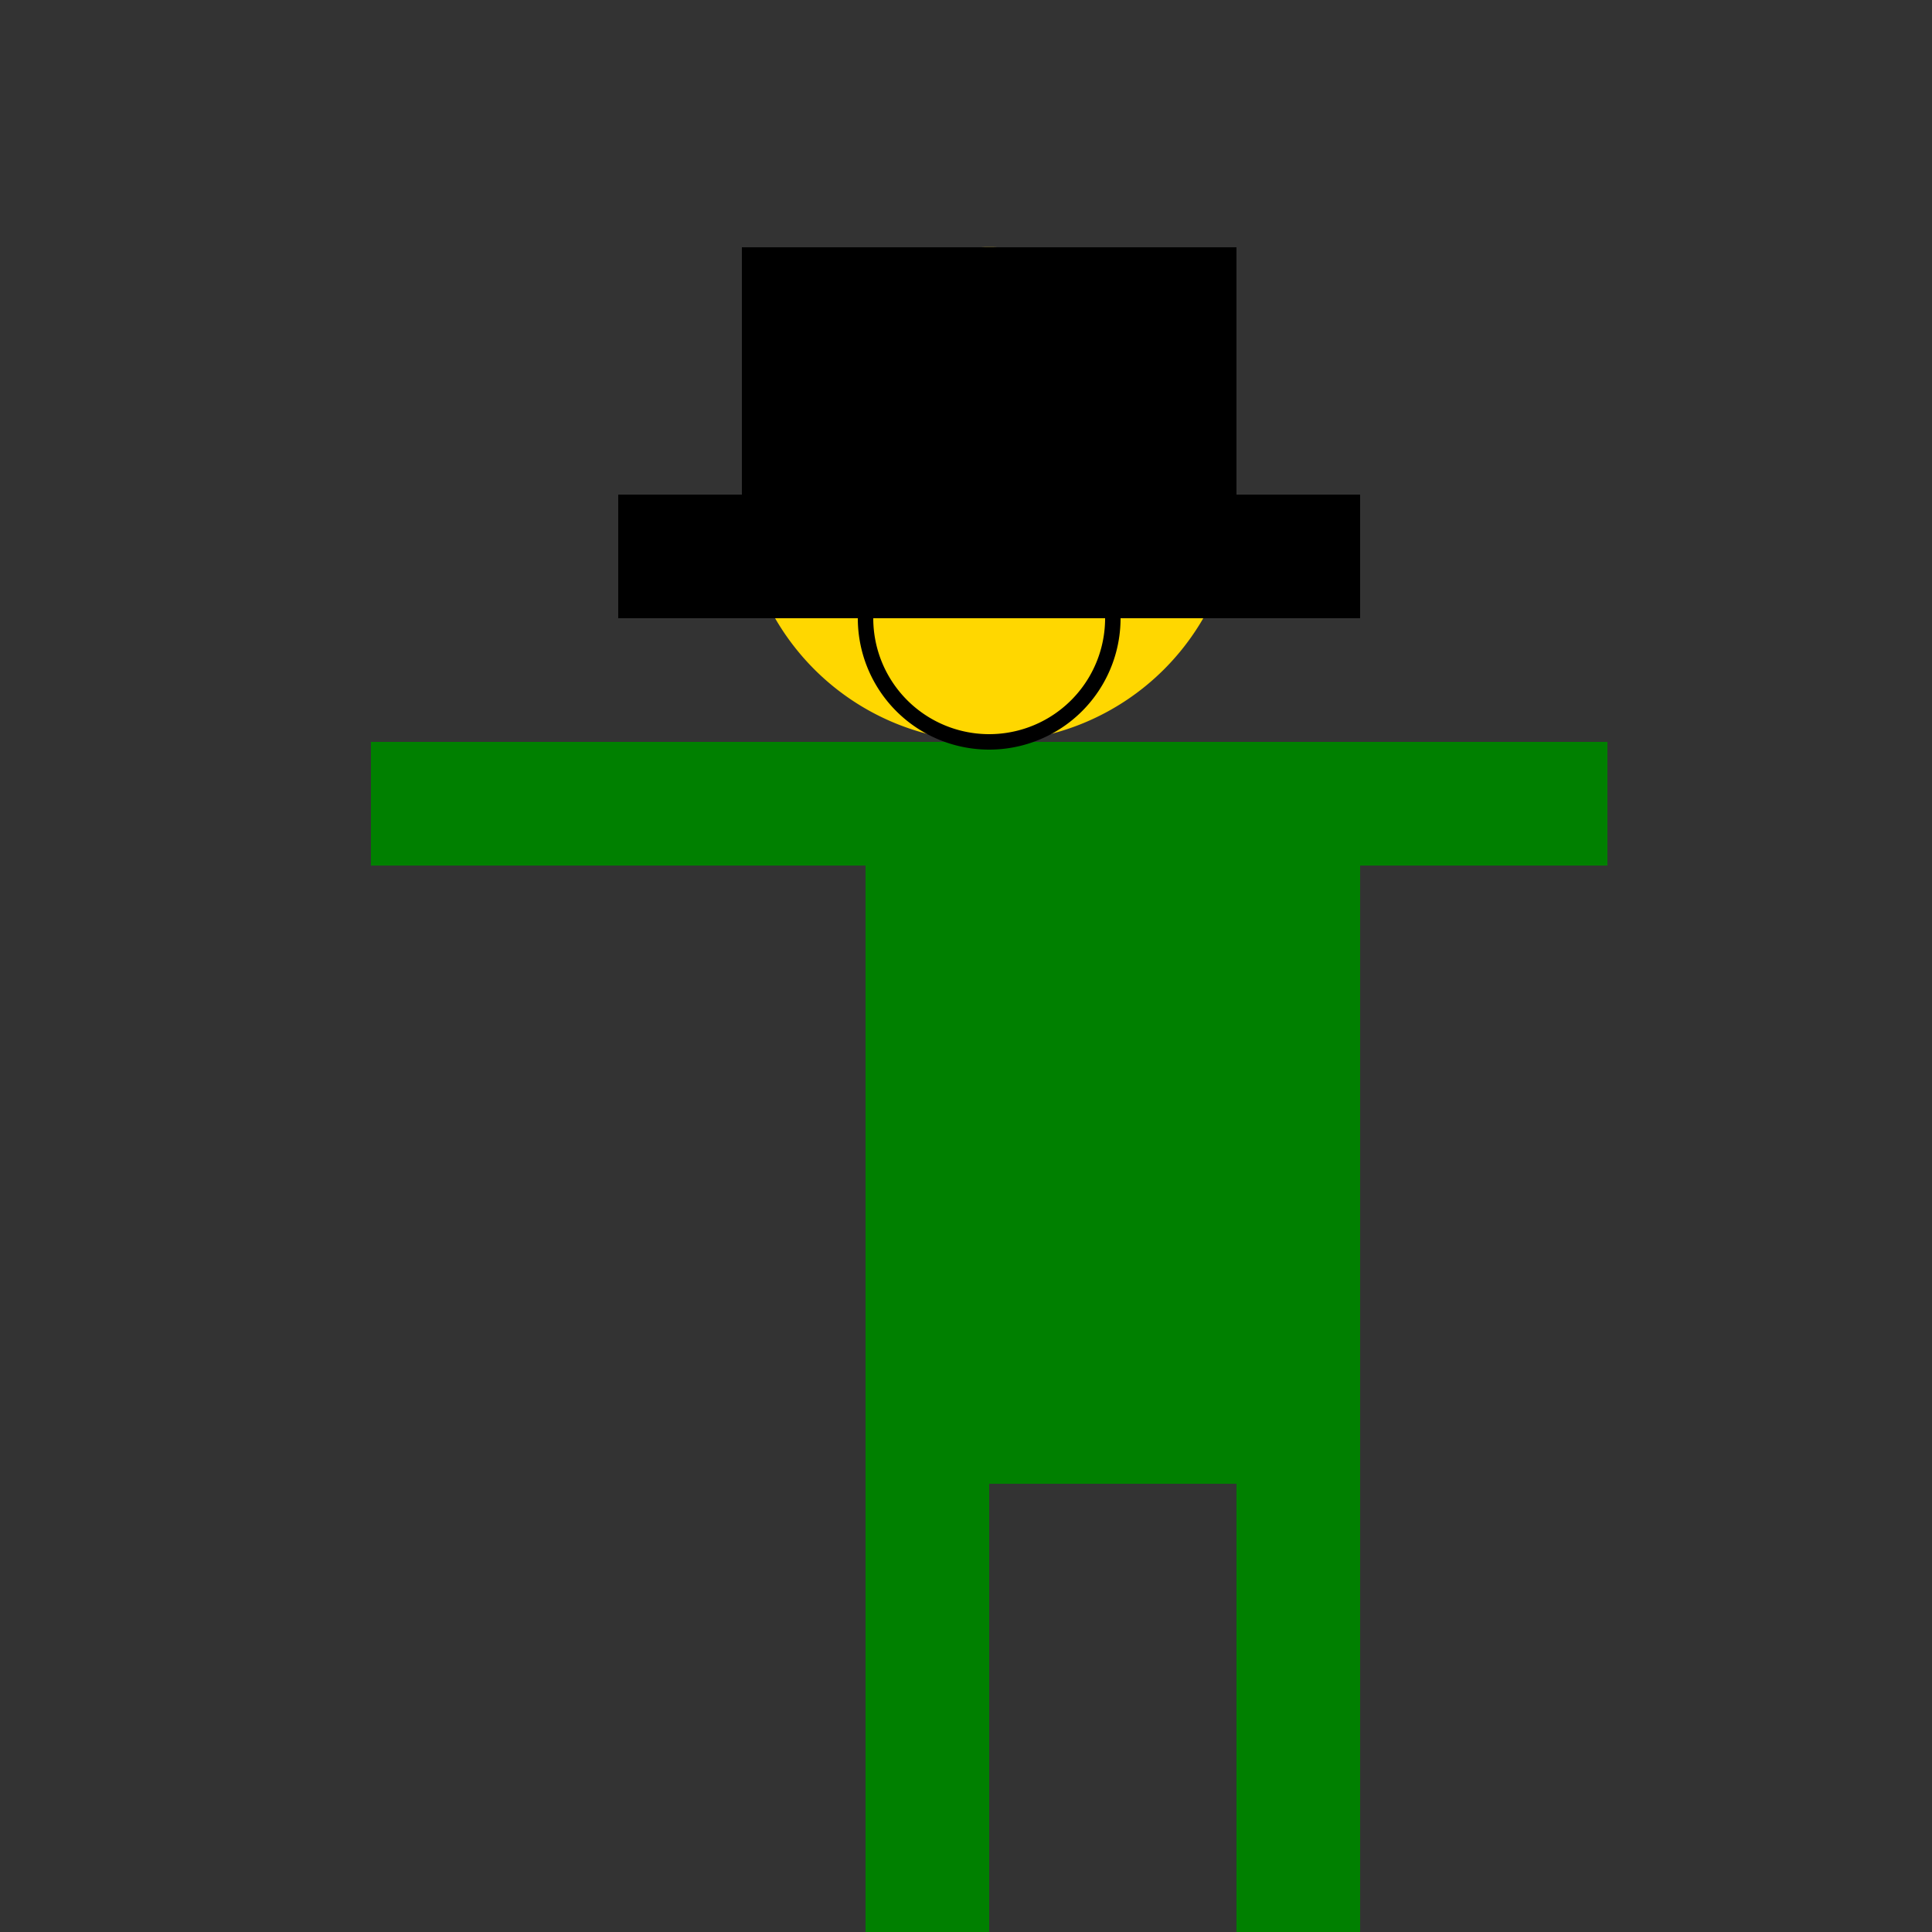 <!--

Generated by DrawGPT.
Free, open source, AI generated images in SVG, PNG, and HTML Canvas format.
https://drawgpt.ai

Created: 2023-09-27T04:28:13.826Z
Link: https://drawgpt.ai/prompt/90889/

-->
<svg xmlns="http://www.w3.org/2000/svg" xmlns:xlink="http://www.w3.org/1999/xlink" width="500" height="500"><rect width="100%" height="100%" fill="#333333" stroke="none"/><defs/><g><path fill="#FFD700" stroke="none" paint-order="stroke fill markers" d=" M 320 128 A 64 64 0 1 1 320 127.936"/><path fill="#008000" stroke="none" paint-order="stroke fill markers" d=" M 224 192 L 352 192 L 352 384 L 224 384 L 224 192 Z"/><path fill="#008000" stroke="none" paint-order="stroke fill markers" d=" M 96 192 L 224 192 L 224 224 L 96 224 L 96 192 Z M 288 192 L 416 192 L 416 224 L 288 224 L 288 192 Z"/><path fill="#008000" stroke="none" paint-order="stroke fill markers" d=" M 224 384 L 256 384 L 256 512 L 224 512 L 224 384 Z M 320 384 L 352 384 L 352 512 L 320 512 L 320 384 Z"/><path fill="none" stroke="#000000" paint-order="fill stroke markers" d=" M 288 160 A 32 32 0 0 1 224 160" stroke-miterlimit="10" stroke-width="4" stroke-dasharray=""/><path fill="#ffffff" stroke="none" paint-order="stroke fill markers" d=" M 236 112 A 12 12 0 1 1 236 111.988 L 300 112 A 12 12 0 1 1 300 111.988"/><path fill="#000000" stroke="none" paint-order="stroke fill markers" d=" M 228 112 A 4 4 0 1 1 228 111.996 L 292 112 A 4 4 0 1 1 292 111.996"/><path fill="#000000" stroke="none" paint-order="stroke fill markers" d=" M 192 64 L 320 64 L 320 128 L 192 128 L 192 64 Z"/><path fill="#000000" stroke="none" paint-order="stroke fill markers" d=" M 160 128 L 352 128 L 352 160 L 160 160 L 160 128 Z"/></g></svg>